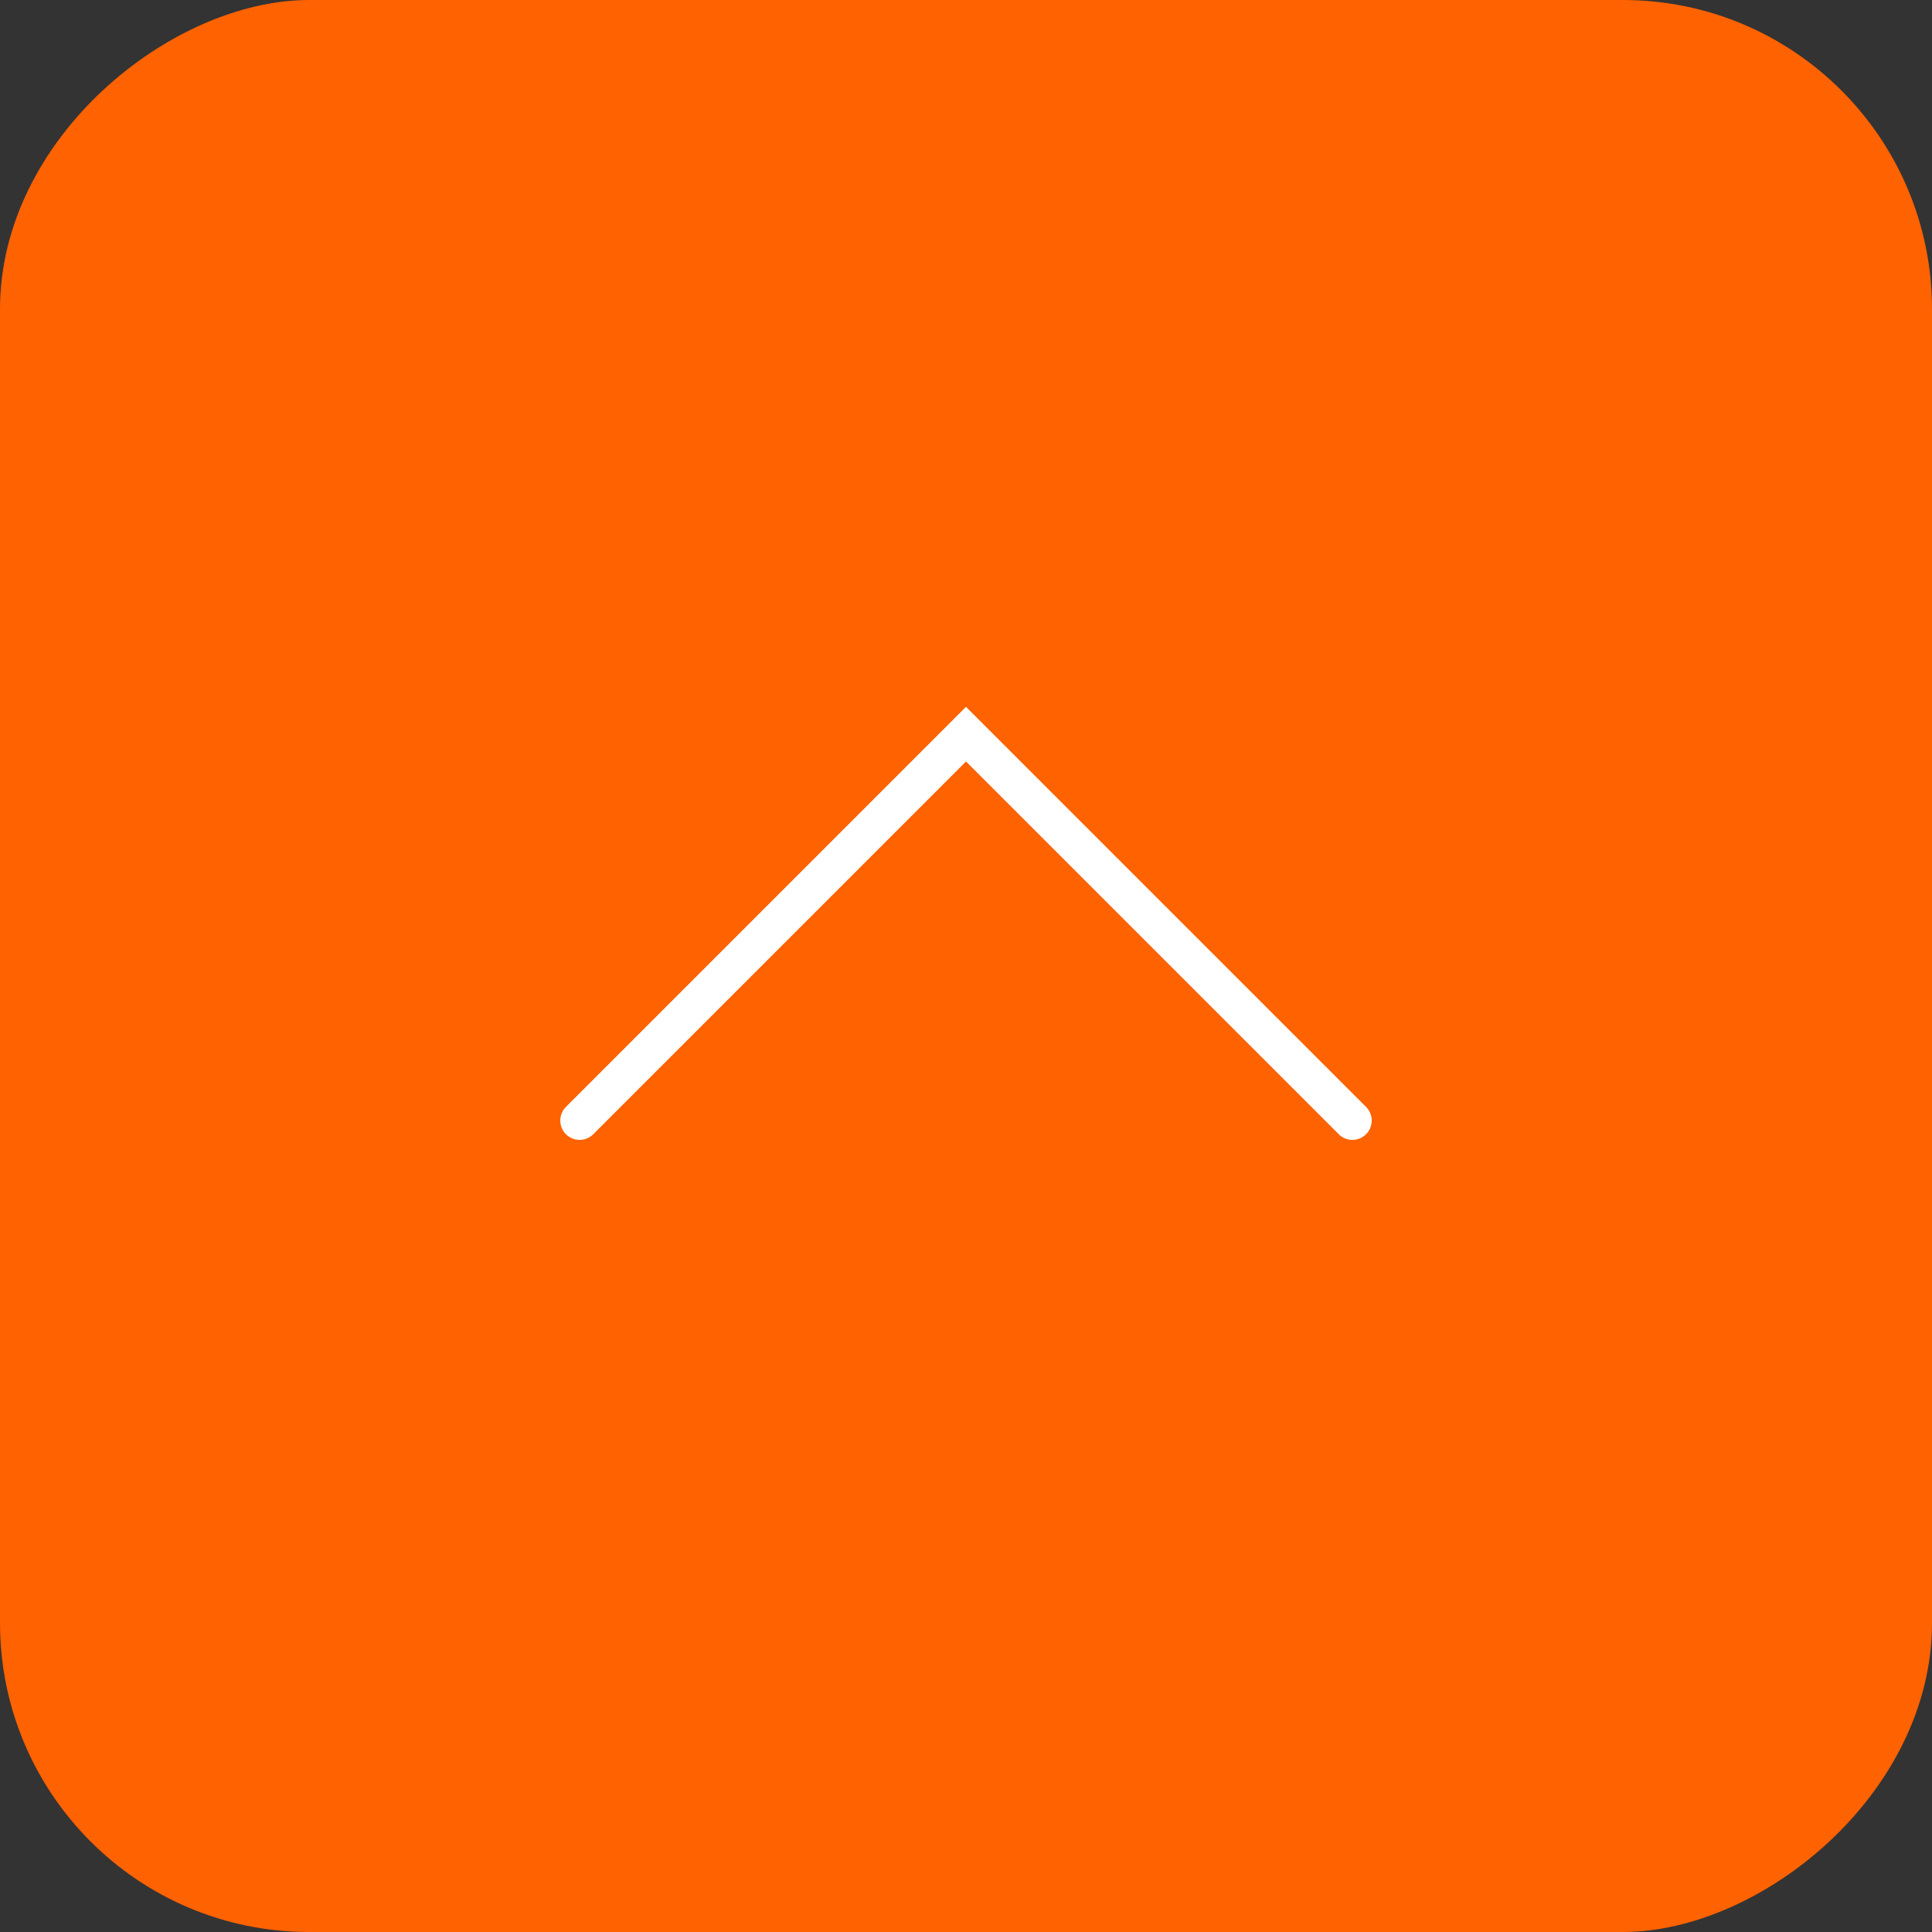 <?xml version="1.0" encoding="UTF-8"?> <svg xmlns="http://www.w3.org/2000/svg" width="50" height="50" viewBox="0 0 50 50" fill="none"><rect x="0" y="0" width="50" height="50" fill="#333333" stroke="none"/><rect x="50" width="50" height="50" rx="8" transform="rotate(90 50 0)" fill="#FF6200"></rect><path d="M35 29L25 19L15 29" stroke="white" stroke-linecap="round"></path></svg> 